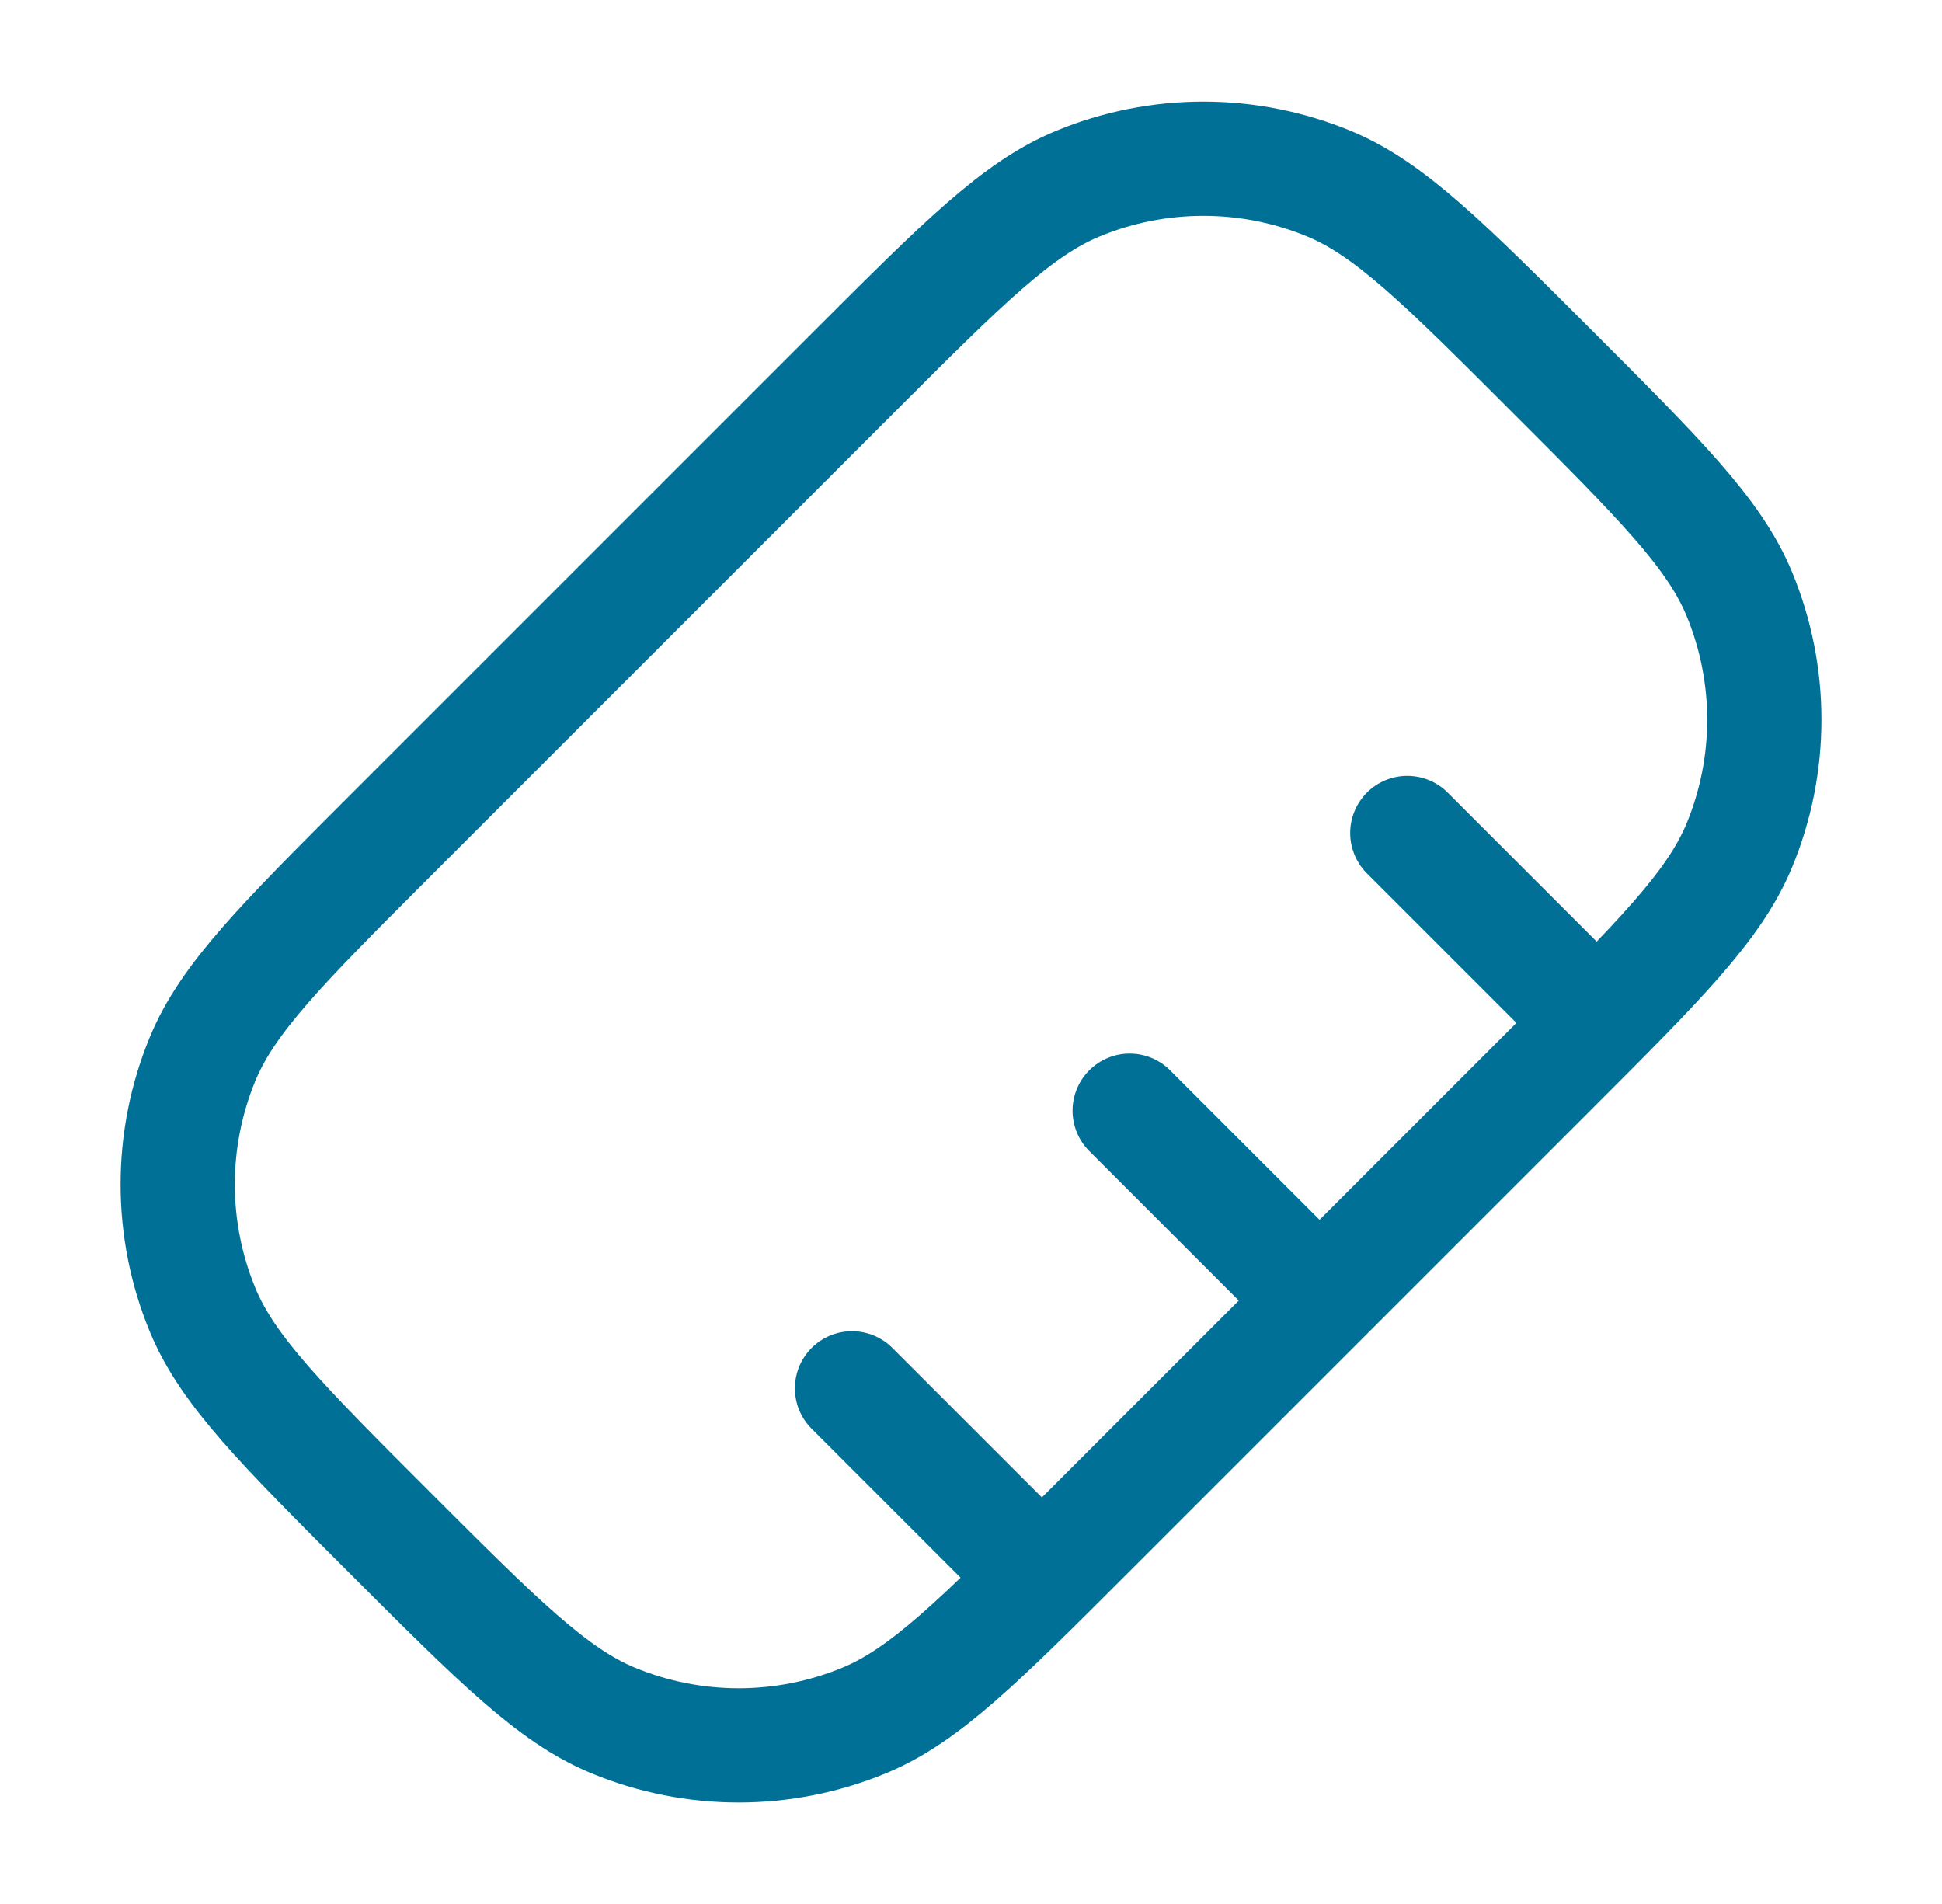 <?xml version="1.0" encoding="UTF-8"?>
<svg xmlns="http://www.w3.org/2000/svg" width="51" height="50" viewBox="0 0 51 50" fill="none">
  <path d="M36.958 21.875L41.125 26.042M29.667 29.167L33.833 33.333M22.375 36.458L26.542 40.625" stroke="#007097" stroke-width="3" stroke-linecap="round"></path>
  <path d="M22.449 9.746C25.292 6.903 26.714 5.482 28.3 4.825C30.414 3.949 32.79 3.949 34.905 4.825C36.49 5.482 37.912 6.903 40.755 9.746C43.598 12.59 45.02 14.011 45.677 15.597C46.553 17.712 46.553 20.087 45.677 22.202C45.02 23.788 43.598 25.209 40.755 28.052L28.551 40.256C25.708 43.099 24.287 44.521 22.701 45.178C20.586 46.054 18.21 46.054 16.096 45.178C14.51 44.521 13.089 43.099 10.245 40.256C7.402 37.413 5.981 35.992 5.324 34.406C4.448 32.291 4.448 29.915 5.324 27.801C5.981 26.215 7.402 24.793 10.245 21.95L22.449 9.746Z" stroke="#007097" stroke-width="3" stroke-linecap="round" stroke-linejoin="round"></path>
</svg>
